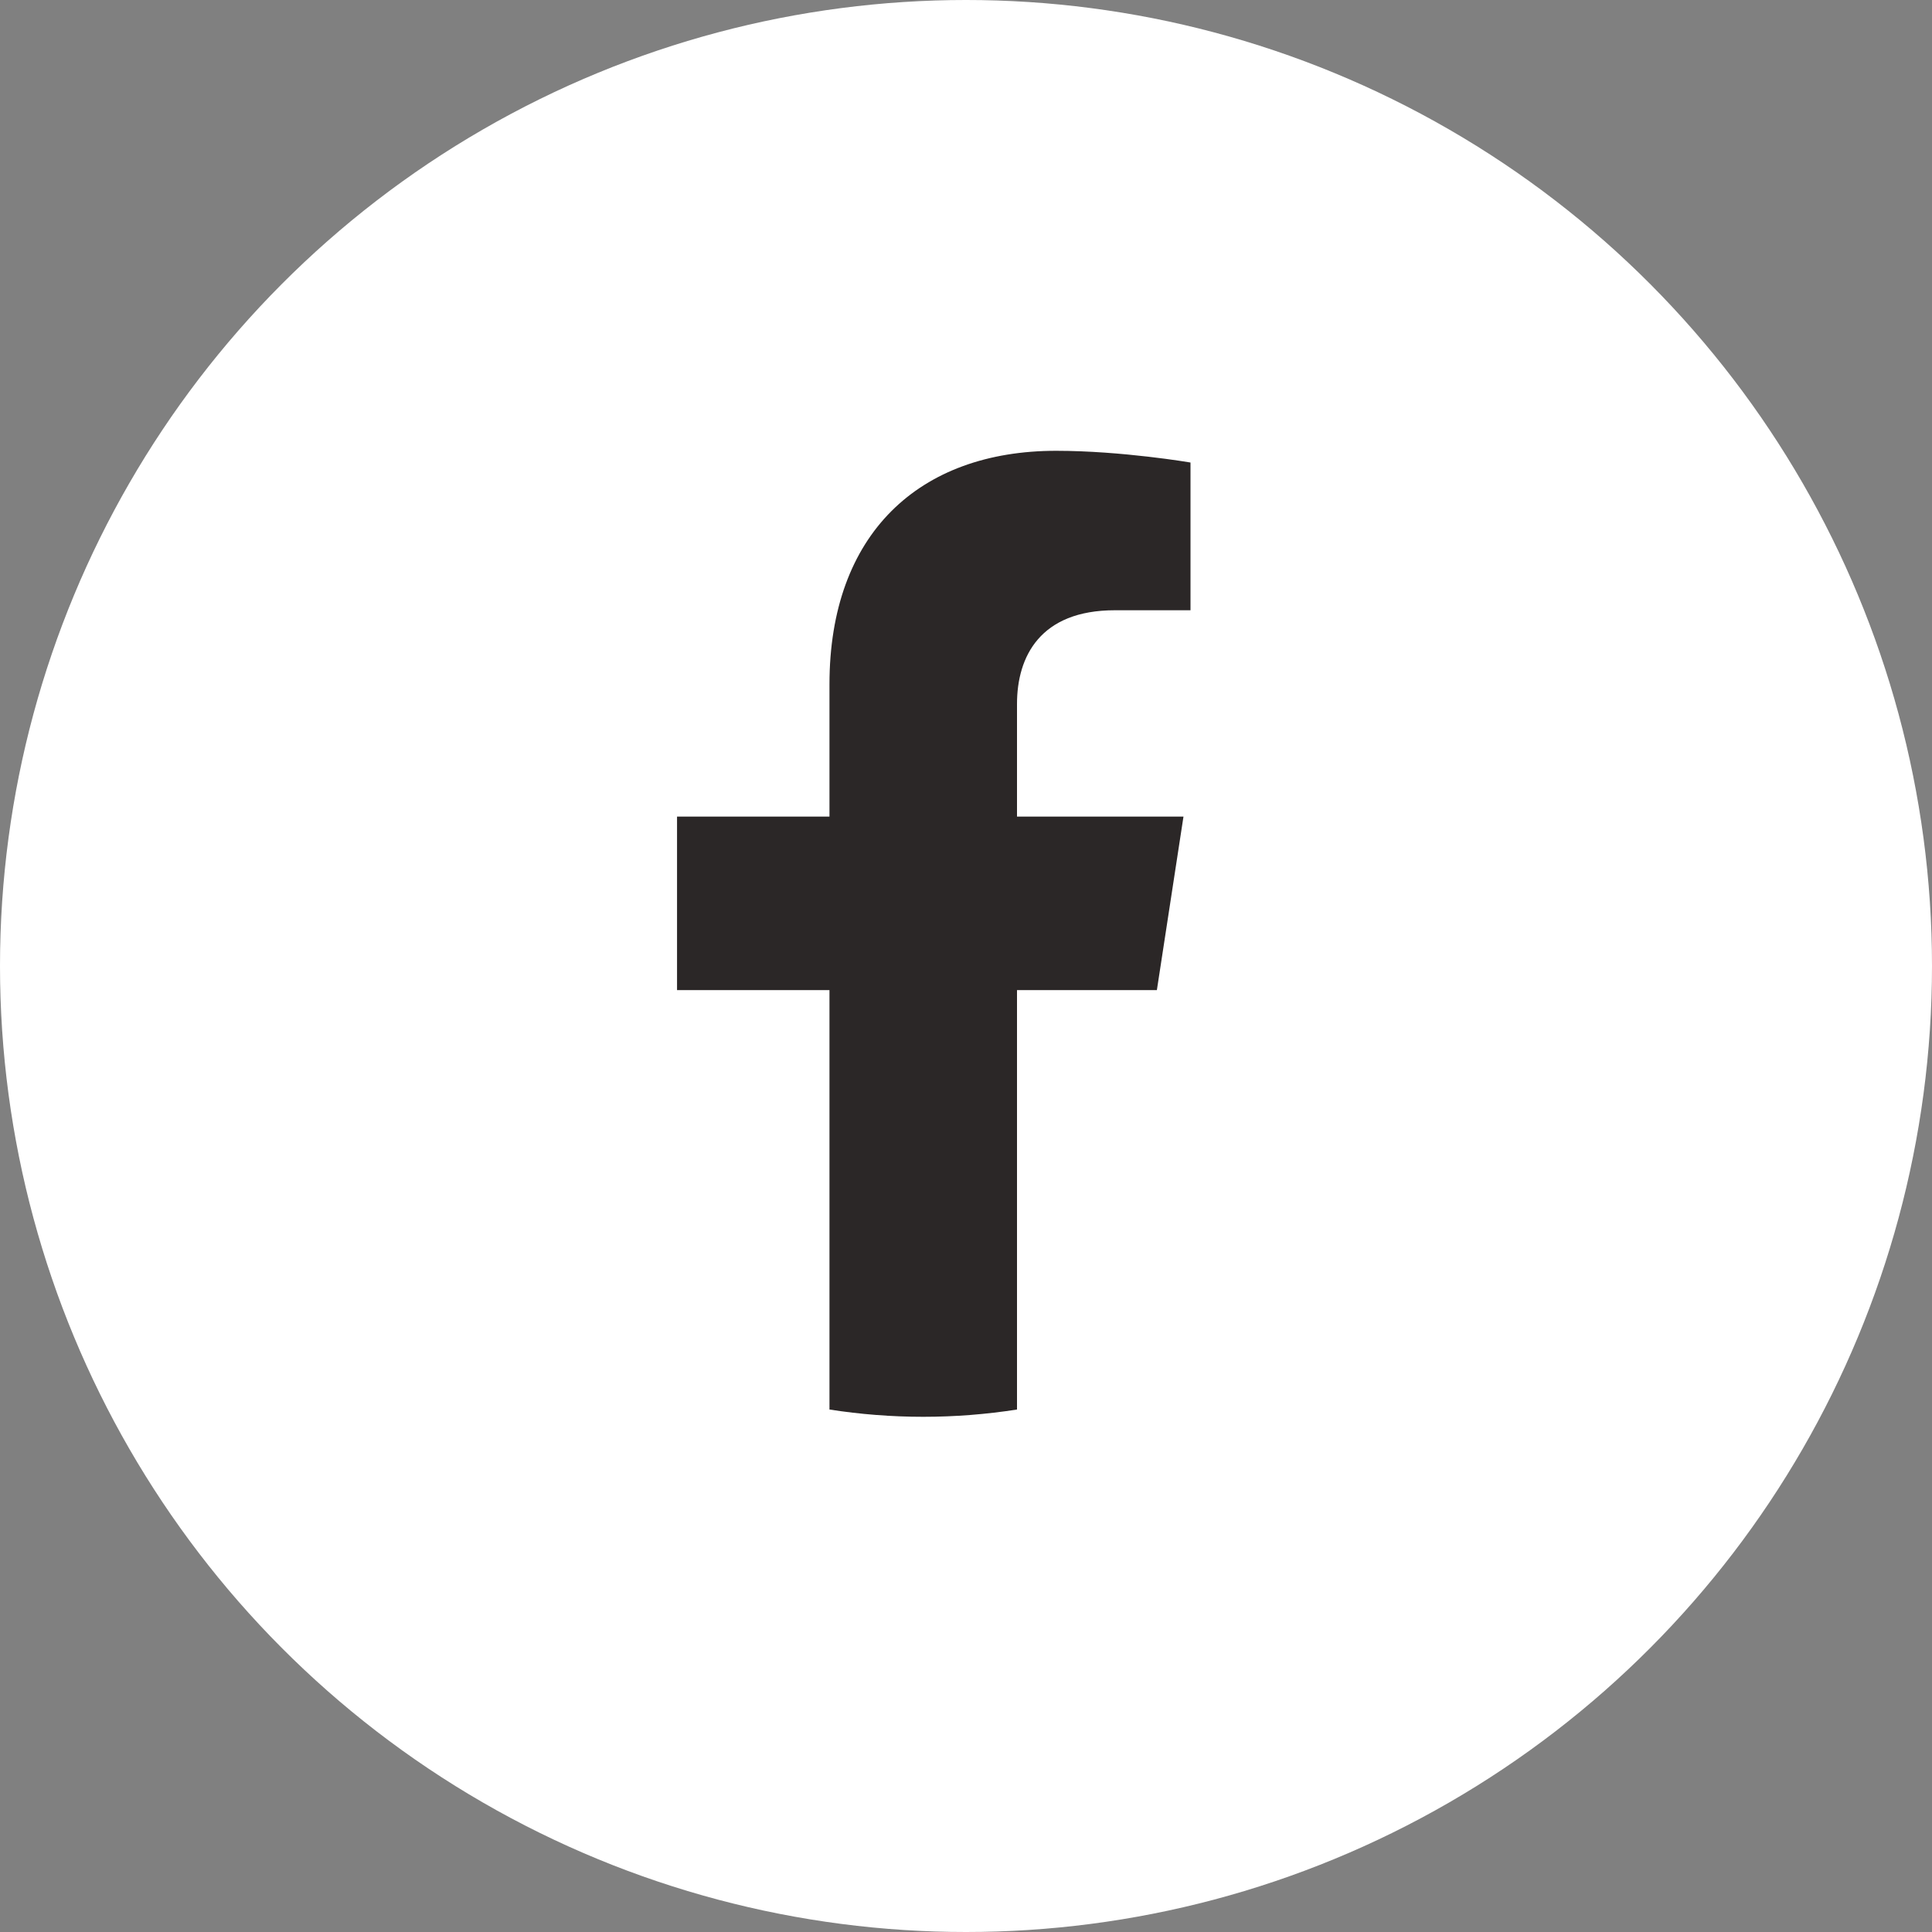 <svg width="30" height="30" viewBox="0 0 30 30" fill="none" xmlns="http://www.w3.org/2000/svg">
<rect x="0" y="0" width="30" height="30" fill="#808080" stroke="none"/>
<circle cx="15" cy="15" r="15" fill="white"/>
<g clip-path="url(#clip0_1341_592)">
<path d="M17.964 15.374L18.377 12.68H15.792V10.931C15.792 10.194 16.153 9.476 17.311 9.476H18.486V7.182C18.486 7.182 17.42 7 16.4 7C14.271 7 12.88 8.29 12.88 10.626V12.68H10.513V15.374H12.88V21.887C13.354 21.961 13.841 22 14.336 22C14.832 22 15.318 21.961 15.792 21.887V15.374H17.964Z" fill="#2B2727"/>
</g>
<defs>
<clipPath id="clip0_1341_592">
<rect width="15" height="15" fill="white" transform="translate(7 7)"/>
</clipPath>
</defs>
</svg>
